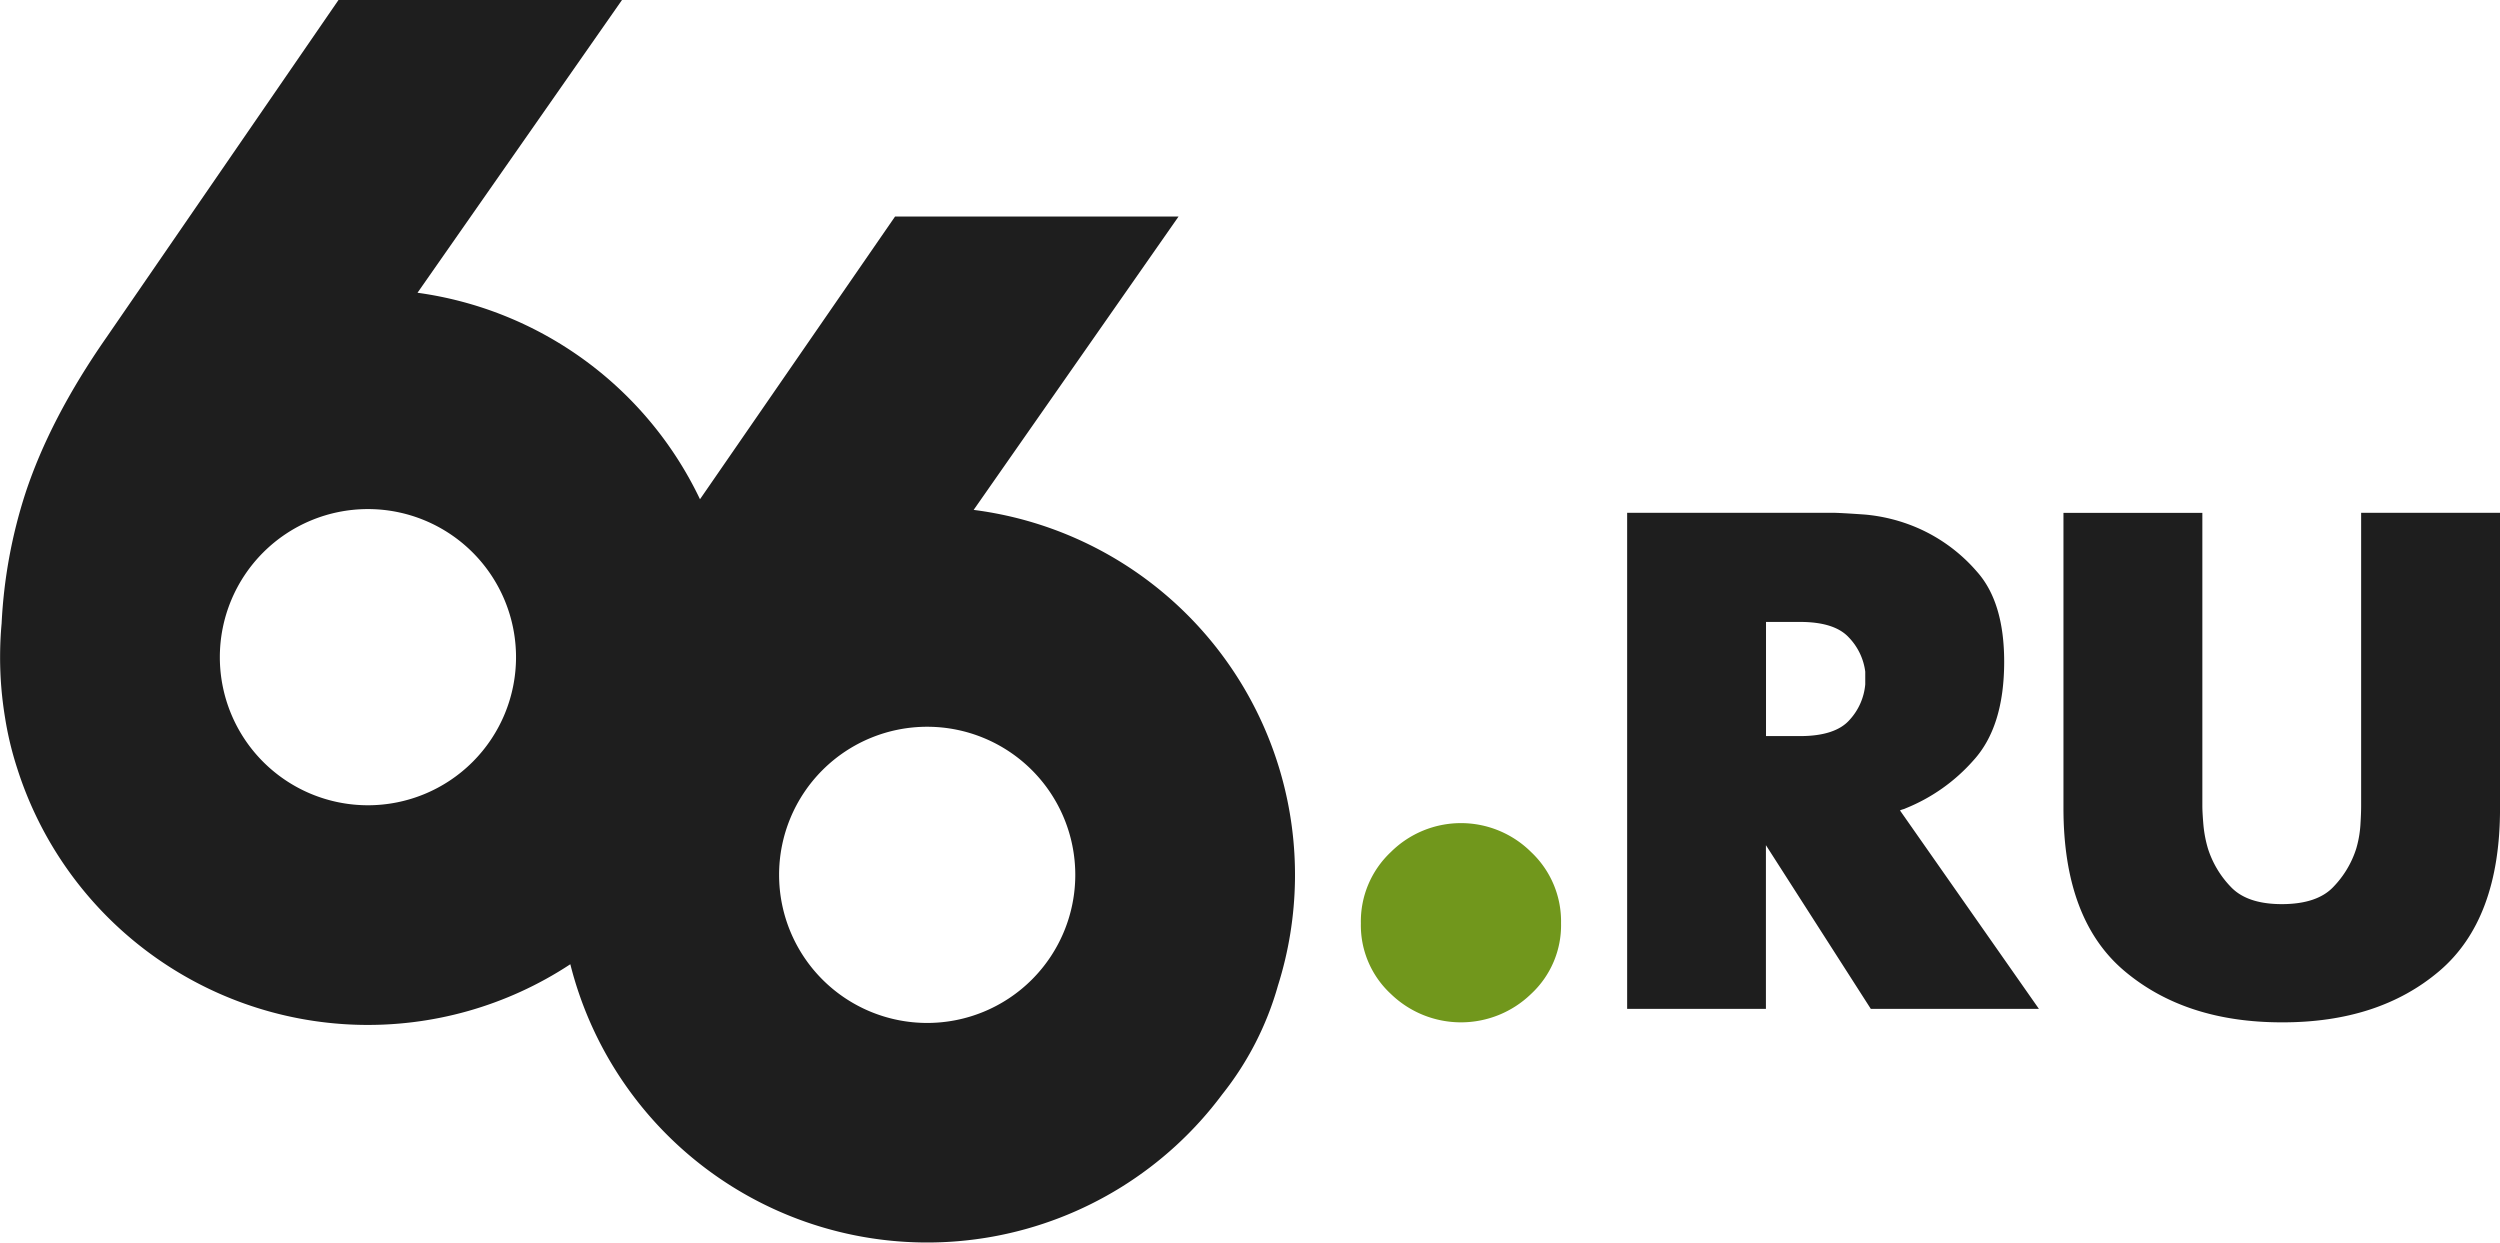 <?xml version="1.0" encoding="UTF-8"?> <svg xmlns="http://www.w3.org/2000/svg" viewBox="0 0 788.19 391.76"> <defs> <style>.cls-1{fill:#1e1e1e;}.cls-1,.cls-2{fill-rule:evenodd;}.cls-2{fill:#71971c;}</style> </defs> <title>Ресурс 1</title> <g id="Слой_2" data-name="Слой 2"> <g id="Слой_1-2" data-name="Слой 1"> <path class="cls-1" d="M513,318.07V161.67h64.79c1.49,0,4.86.19,10.06.55a53.66,53.66,0,0,1,16.53,4.14,52.15,52.15,0,0,1,18.88,13.85q8.6,9.6,8.61,28.38,0,20.55-9.72,31.17a56.68,56.68,0,0,1-21.34,15.08,4.09,4.09,0,0,1-.9.33,4.9,4.9,0,0,0-.89.34l43.8,62.56h-53l-33.07-51.61v51.61Zm43.79-86h10.73c7.44,0,12.67-1.73,15.64-5.14a19,19,0,0,0,4.91-11.17v-4A19,19,0,0,0,582.92,201c-3-3.28-8.14-4.92-15.41-4.92H556.78v36Zm93.77-70.38h43.79V254c0,1.61.13,3.69.34,6.14a38.63,38.63,0,0,0,1.45,7.49,30.86,30.86,0,0,0,7.15,11.95q5.13,5.46,16.09,5.47c7.45,0,12.9-1.83,16.31-5.47a30.74,30.74,0,0,0,7.15-11.95,34.15,34.15,0,0,0,1.34-7.49q.23-3.69.23-6.14V161.67h43.79v93.17q0,35-19.11,51.28t-49.71,16.2q-30.39,0-49.6-16.2t-19.22-51.28Z"></path> <path class="cls-1" d="M116,160.5a46.69,46.69,0,1,1-46.69,46.69A46.69,46.69,0,0,1,116,160.5ZM106.72,0,33.45,106.54Q15.74,132,8,155.55a158,158,0,0,0-7.49,41c-.32,3.51-.48,7-.48,10.64a116.64,116.64,0,0,0,1.55,19,103.66,103.66,0,0,0,3.83,16A116,116,0,0,0,179.81,304a116,116,0,0,0,205.55,41,97.5,97.5,0,0,0,17.54-34.24,116,116,0,0,0-95.93-150l64.6-92.49H282.19l-61.5,89.13A116.12,116.12,0,0,0,131.63,92.3L196.1,0Zm185.6,229.13a46.69,46.69,0,1,1-46.69,46.69A46.68,46.68,0,0,1,292.32,229.13Z"></path> <path class="cls-2" d="M429.05,291.07a30,30,0,0,1,9.44-22.43,31.36,31.36,0,0,1,44.24,0,30,30,0,0,1,9.43,22.43,29.51,29.51,0,0,1-9.43,22.28,31.76,31.76,0,0,1-44.24,0,29.48,29.48,0,0,1-9.44-22.28Z"></path> </g> </g> </svg> 
